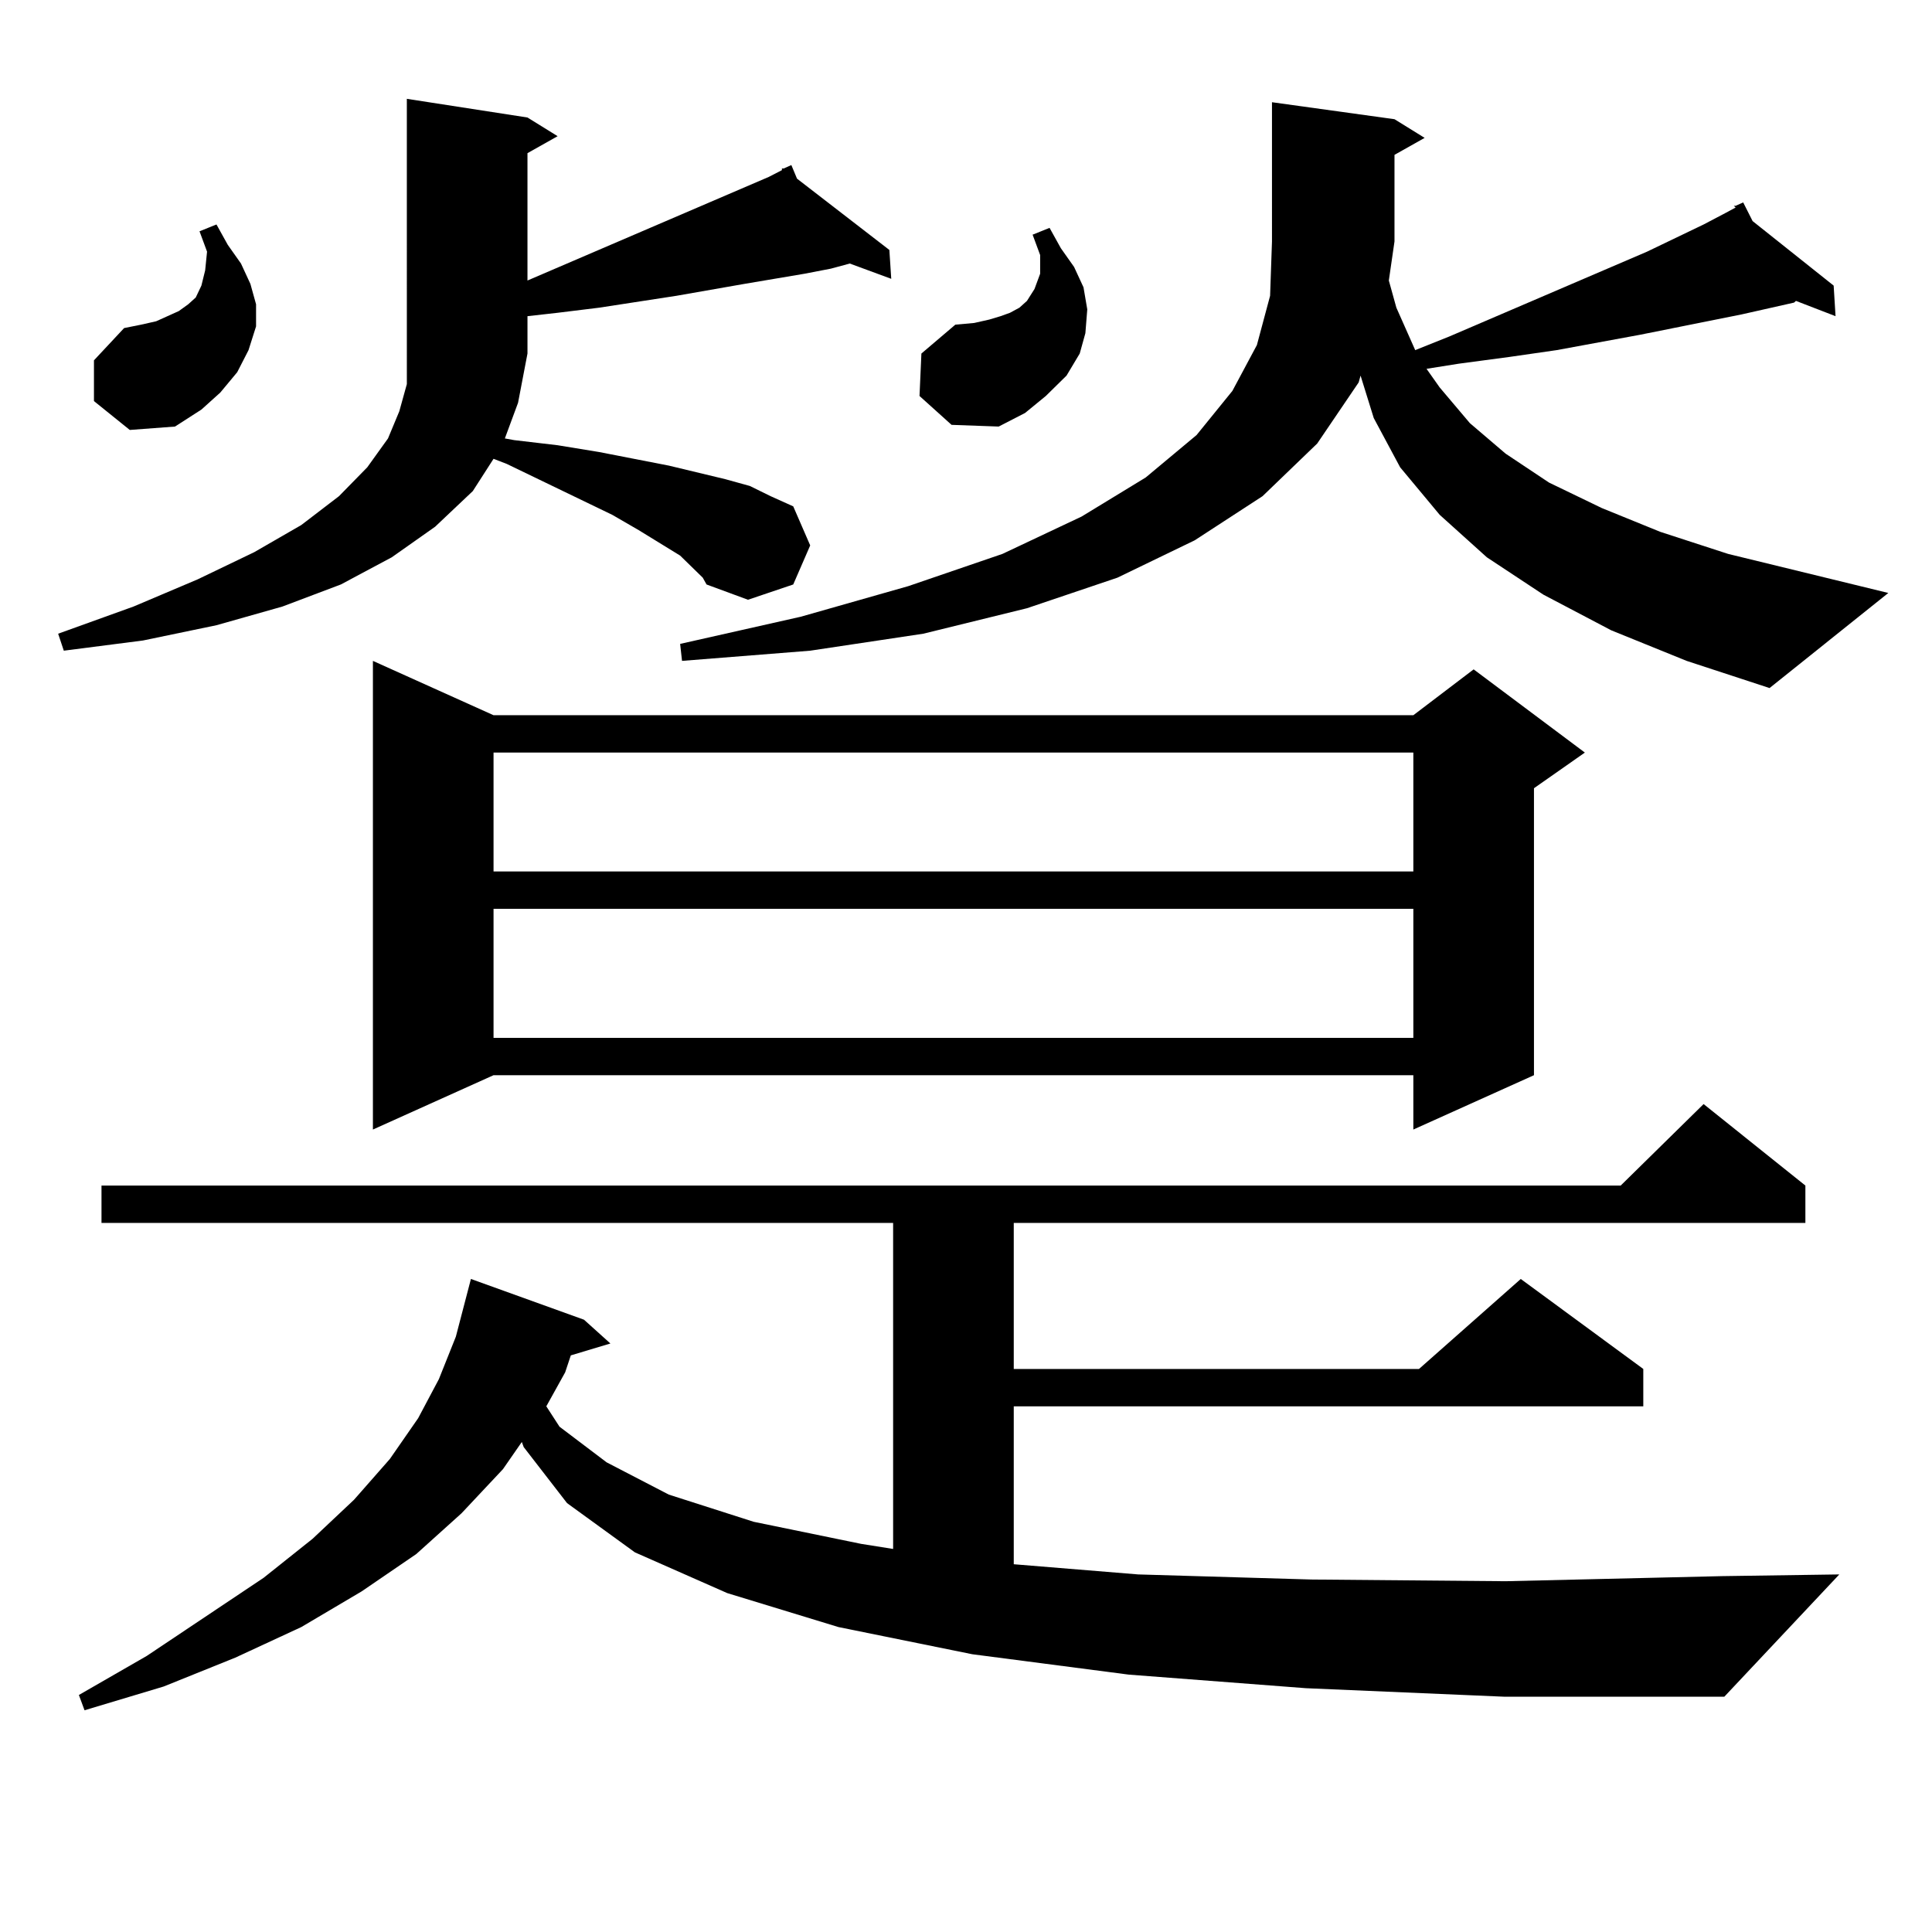 <?xml version="1.0" encoding="utf-8"?>
<!-- Generator: Adobe Illustrator 16.0.0, SVG Export Plug-In . SVG Version: 6.00 Build 0)  -->
<!DOCTYPE svg PUBLIC "-//W3C//DTD SVG 1.1//EN" "http://www.w3.org/Graphics/SVG/1.1/DTD/svg11.dtd">
<svg version="1.1" id="图层_1" xmlns="http://www.w3.org/2000/svg" xmlns:xlink="http://www.w3.org/1999/xlink" x="0px" y="0px"
	 width="1000px" height="1000px" viewBox="0 0 1000 1000" enable-background="new 0 0 1000 1000" xml:space="preserve">
<path d="M363.747,299.004l-11.707-11.426l-21.463-13.184l-13.658-7.91l-54.633-26.367l-6.829-2.637l-10.731,16.699l-19.512,18.457
	l-22.438,15.82l-26.341,14.063l-30.243,11.426l-34.146,9.668l-38.048,7.91l-40.975,5.273l-2.927-8.789l39.023-14.063l33.17-14.063
	l29.268-14.063l24.39-14.063l19.512-14.941l14.634-14.941l10.731-14.941l5.854-14.063l3.902-14.063V51.152l62.438,9.668
	l15.609,9.668l-15.609,8.789v65.918l124.875-53.613l6.829-3.516v-0.879h0.976l3.902-1.758l2.927,7.031l47.804,36.914l0.976,14.941
	l-21.463-7.91l-9.756,2.637l-13.658,2.637l-31.219,5.273l-35.121,6.152l-39.999,6.152l-21.463,2.637l-15.609,1.758v19.336
	l-4.878,25.488l-6.829,18.457l4.878,0.879l22.438,2.637l21.463,3.516l36.097,7.031l29.268,7.031l12.683,3.516l10.731,5.273
	l11.707,5.273l8.78,20.215l-8.78,20.215l-23.414,7.91l-21.463-7.91L363.747,299.004z M675.935,873.809l-91.705-7.031l-80.974-10.547
	l-69.267-14.063l-57.56-17.578l-47.804-21.094l-35.121-25.488l-22.438-29.004l-0.976-2.637l-9.756,14.063l-21.463,22.852
	l-23.414,21.094l-28.292,19.336l-31.219,18.457l-34.146,15.82L84.729,872.93l-40.975,12.305l-2.927-7.91l35.121-20.215l60.486-40.43
	l25.365-20.215l21.463-20.215l18.536-21.094l14.634-21.094l10.731-20.215l8.78-21.973l7.805-29.883l58.535,21.094l13.658,12.305
	l-20.487,6.152l-2.927,8.789l-9.756,17.578l6.829,10.547l24.39,18.457l32.194,16.699l43.901,14.063l55.608,11.426l16.585,2.637
	v-168.75H52.535v-19.336h786.322l42.926-42.188l52.682,42.188v19.336H524.719v75.586H734.47l52.682-46.582l63.413,46.582v19.336
	H524.719v81.738l64.389,5.273l89.754,2.637l100.485,0.879l112.192-2.637l60.486-0.879l-59.511,63.281H778.371L675.935,873.809z
	 M48.633,207.598v-21.094l15.609-16.699l8.78-1.758l7.805-1.758l5.854-2.637l5.854-2.637l4.878-3.516l3.902-3.516l2.927-6.152
	l1.951-7.91l0.976-9.668l-3.902-10.547l8.78-3.516l5.854,10.547l6.829,9.668l4.878,10.547l2.927,10.547v11.426l-3.902,12.305
	l-5.854,11.426l-8.78,10.547l-9.756,8.789l-13.658,8.789l-23.414,1.758L48.633,207.598z M255.457,370.195h476.086l31.219-23.73
	l57.56,43.066l-26.341,18.457v148.535l-62.438,28.125v-28.125H255.457l-62.438,28.125V342.07L255.457,370.195z M255.457,389.531
	v61.523h476.086v-61.523H255.457z M255.457,470.391v66.797h476.086v-66.797H255.457z M833.979,326.25l-35.121-18.457l-29.268-19.336
	l-24.39-21.973l-20.487-24.609l-13.658-25.488l-6.829-21.973l-0.976,3.516l-21.463,31.641l-28.292,27.246l-35.121,22.852
	l-39.999,19.336l-46.828,15.82l-53.657,13.184l-58.535,8.789l-66.34,5.273l-0.976-8.789l62.438-14.063l55.608-15.82l48.779-16.699
	l40.975-19.336l33.17-20.215l26.341-21.973l18.536-22.852l12.683-23.73l6.829-25.488l0.976-28.125V52.91l63.413,8.789l15.609,9.668
	l-15.609,8.789v44.824l-2.927,20.215l3.902,14.063l9.756,21.973l17.561-7.031l102.437-43.945l29.268-14.063l11.707-6.152
	l4.878-2.637l-0.976-0.879h0.976l3.902-1.758l4.878,9.668l41.95,33.398l0.976,15.82l-20.487-7.91l-0.976,0.879l-27.316,6.152
	l-52.682,10.547l-42.926,7.91l-24.39,3.516l-26.341,3.516l-16.585,2.637l6.829,9.668l15.609,18.457l18.536,15.82l22.438,14.941
	l27.316,13.184l30.243,12.305l35.121,11.426l82.925,20.215l-61.462,49.219l-42.926-14.063L833.979,326.25z M475.939,204.961
	l0.976-21.973l17.561-14.941l9.756-0.879l7.805-1.758l5.854-1.758l4.878-1.758l4.878-2.637l3.902-3.516l3.902-6.152l2.927-7.91
	v-9.668l-3.902-10.547l8.78-3.516l5.854,10.547l6.829,9.668l4.878,10.547l1.951,11.426l-0.976,12.305l-2.927,10.547l-6.829,11.426
	l-10.731,10.547l-10.731,8.789l-13.658,7.031l-24.39-0.879L475.939,204.961z"/>
</svg>
